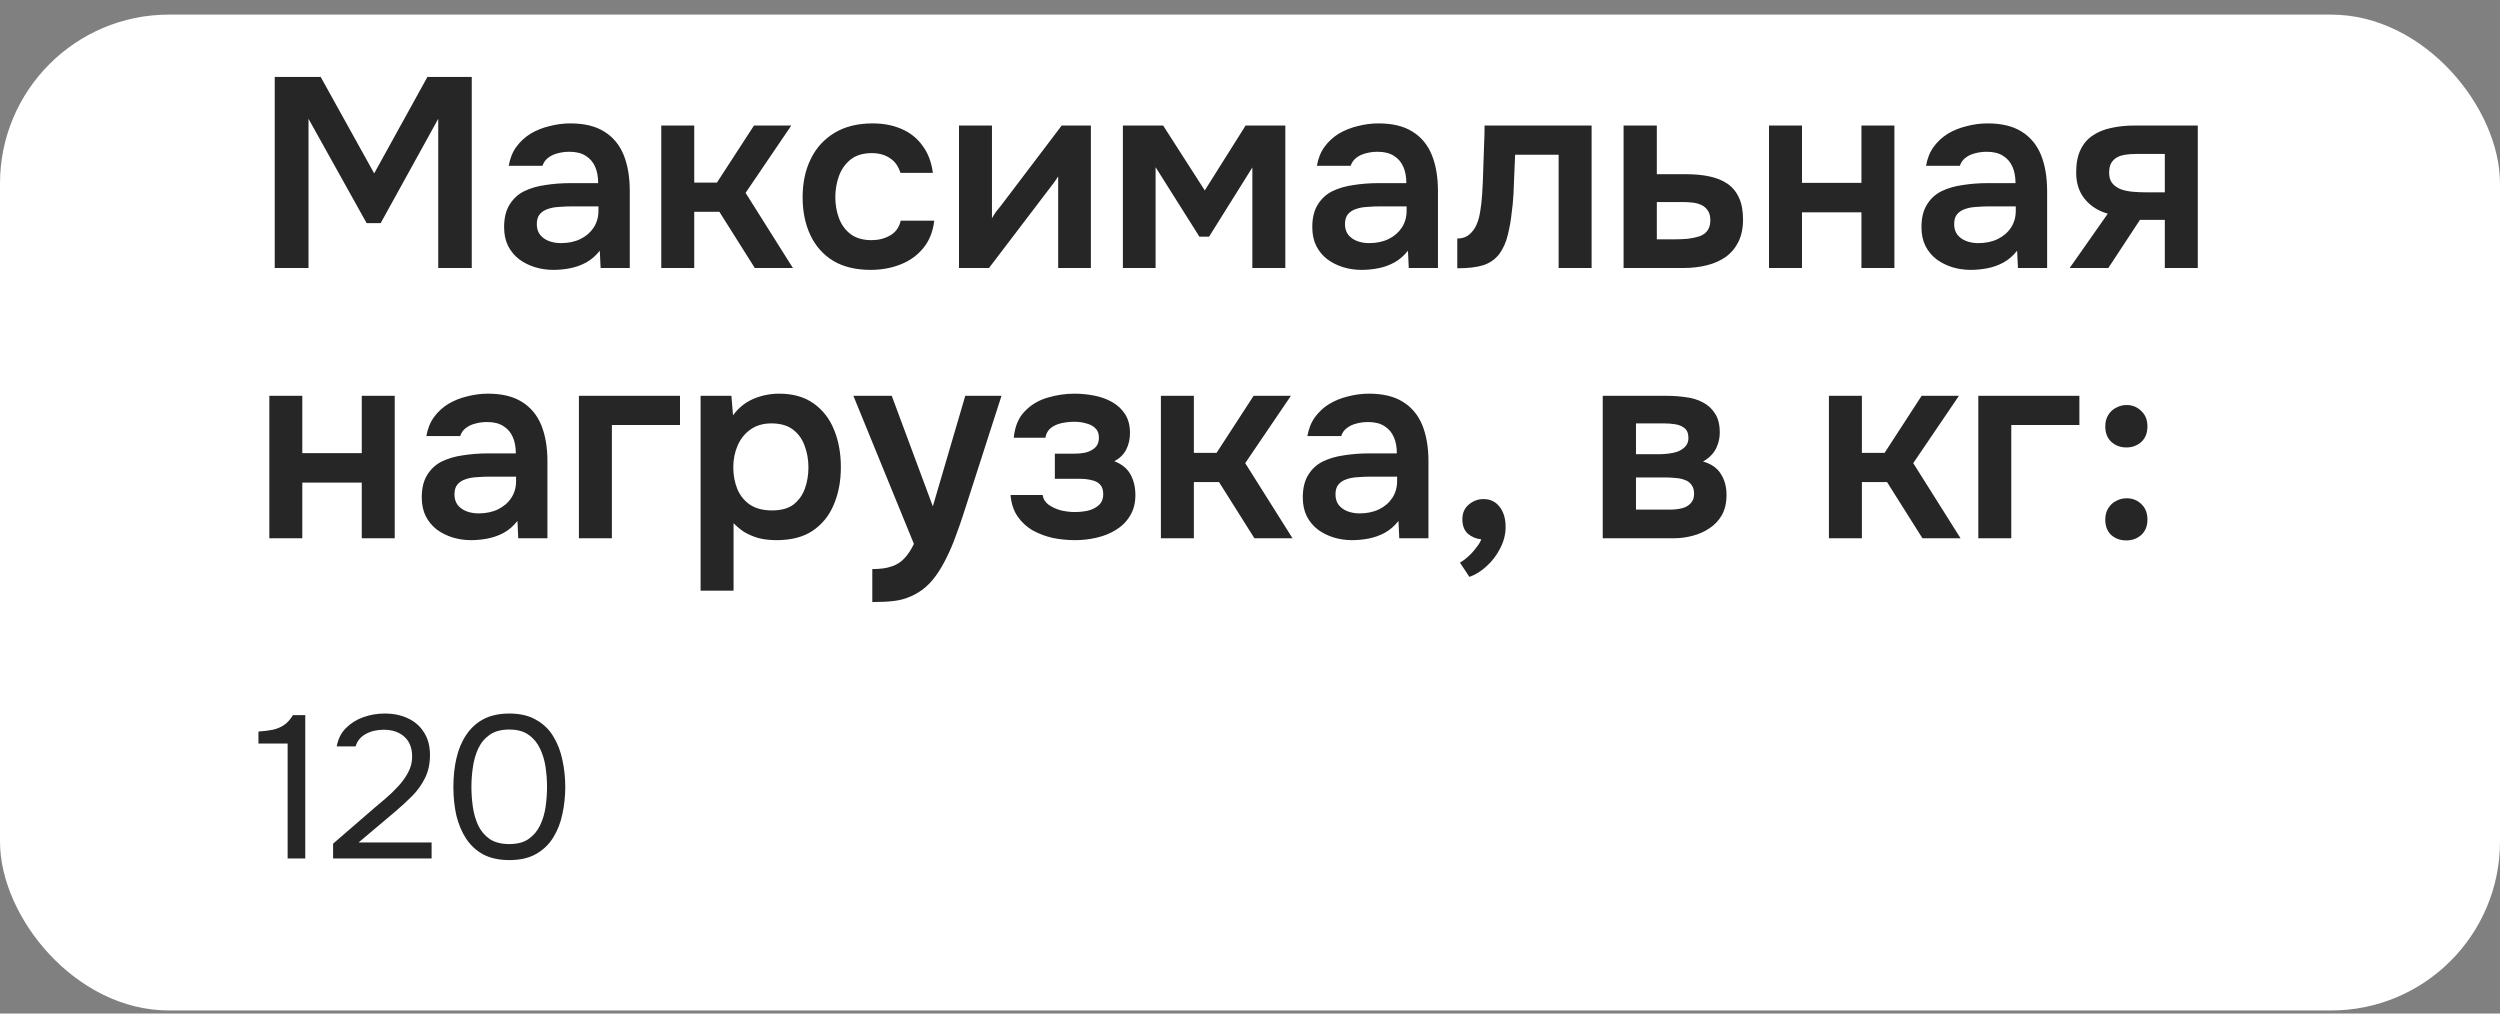 <?xml version="1.0" encoding="UTF-8"?> <svg xmlns="http://www.w3.org/2000/svg" width="148" height="60" viewBox="0 0 148 60" fill="none"><rect x="0" y="0" width="148" height="60" fill="#808080" stroke="none"/><rect y="0.865" width="148" height="58.955" rx="10" fill="white"></rect><path d="M16.264 15.865V4.553H18.984L22.152 10.265L25.304 4.553H27.928V15.865H25.944V7.033L22.536 13.209H21.704L18.264 7.033V15.865H16.264ZM32.755 15.977C32.382 15.977 32.02 15.924 31.668 15.817C31.326 15.711 31.017 15.556 30.739 15.353C30.462 15.14 30.244 14.879 30.084 14.569C29.924 14.249 29.843 13.876 29.843 13.449C29.843 12.905 29.95 12.463 30.163 12.121C30.377 11.769 30.665 11.503 31.027 11.321C31.401 11.14 31.822 11.017 32.291 10.953C32.761 10.879 33.252 10.841 33.764 10.841H35.411C35.411 10.468 35.353 10.148 35.236 9.881C35.118 9.604 34.931 9.385 34.675 9.225C34.43 9.065 34.11 8.985 33.715 8.985C33.459 8.985 33.219 9.017 32.995 9.081C32.782 9.135 32.596 9.225 32.435 9.353C32.286 9.471 32.179 9.625 32.115 9.817H30.116C30.19 9.38 30.34 9.007 30.564 8.697C30.798 8.377 31.081 8.116 31.412 7.913C31.753 7.711 32.126 7.561 32.532 7.465C32.937 7.359 33.347 7.305 33.764 7.305C34.585 7.305 35.252 7.465 35.764 7.785C36.286 8.105 36.67 8.564 36.916 9.161C37.161 9.759 37.283 10.479 37.283 11.321V15.865H35.556L35.508 14.841C35.273 15.14 35.001 15.375 34.691 15.545C34.393 15.705 34.078 15.817 33.748 15.881C33.417 15.945 33.086 15.977 32.755 15.977ZM33.203 14.393C33.641 14.393 34.025 14.313 34.355 14.153C34.686 13.993 34.947 13.769 35.139 13.481C35.331 13.193 35.428 12.857 35.428 12.473V12.217H33.907C33.63 12.217 33.364 12.228 33.108 12.249C32.852 12.26 32.622 12.303 32.419 12.377C32.227 12.441 32.073 12.543 31.956 12.681C31.838 12.82 31.779 13.017 31.779 13.273C31.779 13.519 31.843 13.727 31.971 13.897C32.099 14.057 32.27 14.18 32.483 14.265C32.708 14.351 32.947 14.393 33.203 14.393ZM39.147 15.865V7.433H41.099V10.809H42.443L44.635 7.433H46.843L44.139 11.417L46.939 15.865H44.683L42.587 12.537H41.099V15.865H39.147ZM51.547 15.977C50.672 15.977 49.936 15.801 49.339 15.449C48.741 15.087 48.288 14.58 47.979 13.929C47.669 13.279 47.515 12.527 47.515 11.673C47.515 10.82 47.675 10.068 47.995 9.417C48.315 8.756 48.784 8.239 49.403 7.865C50.021 7.492 50.773 7.305 51.659 7.305C52.309 7.305 52.885 7.417 53.387 7.641C53.899 7.865 54.309 8.196 54.619 8.633C54.939 9.06 55.141 9.593 55.227 10.233H53.307C53.179 9.828 52.965 9.535 52.667 9.353C52.379 9.161 52.027 9.065 51.611 9.065C51.077 9.065 50.651 9.199 50.331 9.465C50.021 9.721 49.797 10.047 49.659 10.441C49.52 10.836 49.451 11.247 49.451 11.673C49.451 12.121 49.525 12.543 49.675 12.937C49.824 13.321 50.053 13.631 50.363 13.865C50.683 14.1 51.093 14.217 51.595 14.217C52 14.217 52.363 14.127 52.683 13.945C53.013 13.764 53.227 13.471 53.323 13.065H55.307C55.232 13.716 55.013 14.26 54.651 14.697C54.299 15.124 53.851 15.444 53.307 15.657C52.763 15.871 52.176 15.977 51.547 15.977ZM56.772 15.865V7.433H58.724V12.921C58.788 12.804 58.868 12.676 58.964 12.537C59.071 12.399 59.161 12.287 59.236 12.201L62.852 7.433H64.58V15.865H62.644V10.441C62.559 10.58 62.468 10.713 62.372 10.841C62.287 10.959 62.202 11.071 62.116 11.177L58.548 15.865H56.772ZM66.475 15.865V7.433H68.859L71.323 11.273L73.739 7.433H76.091V15.865H74.139V9.913L71.579 14.009H71.003L68.411 9.897V15.865H66.475ZM80.599 15.977C80.226 15.977 79.863 15.924 79.511 15.817C79.17 15.711 78.861 15.556 78.583 15.353C78.306 15.14 78.087 14.879 77.927 14.569C77.767 14.249 77.687 13.876 77.687 13.449C77.687 12.905 77.794 12.463 78.007 12.121C78.221 11.769 78.509 11.503 78.871 11.321C79.245 11.14 79.666 11.017 80.135 10.953C80.605 10.879 81.095 10.841 81.607 10.841H83.255C83.255 10.468 83.197 10.148 83.079 9.881C82.962 9.604 82.775 9.385 82.519 9.225C82.274 9.065 81.954 8.985 81.559 8.985C81.303 8.985 81.063 9.017 80.839 9.081C80.626 9.135 80.439 9.225 80.279 9.353C80.13 9.471 80.023 9.625 79.959 9.817H77.959C78.034 9.38 78.183 9.007 78.407 8.697C78.642 8.377 78.925 8.116 79.255 7.913C79.597 7.711 79.97 7.561 80.375 7.465C80.781 7.359 81.191 7.305 81.607 7.305C82.429 7.305 83.095 7.465 83.607 7.785C84.13 8.105 84.514 8.564 84.759 9.161C85.005 9.759 85.127 10.479 85.127 11.321V15.865H83.399L83.351 14.841C83.117 15.14 82.845 15.375 82.535 15.545C82.237 15.705 81.922 15.817 81.591 15.881C81.261 15.945 80.93 15.977 80.599 15.977ZM81.047 14.393C81.485 14.393 81.869 14.313 82.199 14.153C82.53 13.993 82.791 13.769 82.983 13.481C83.175 13.193 83.271 12.857 83.271 12.473V12.217H81.751C81.474 12.217 81.207 12.228 80.951 12.249C80.695 12.26 80.466 12.303 80.263 12.377C80.071 12.441 79.917 12.543 79.799 12.681C79.682 12.82 79.623 13.017 79.623 13.273C79.623 13.519 79.687 13.727 79.815 13.897C79.943 14.057 80.114 14.18 80.327 14.265C80.551 14.351 80.791 14.393 81.047 14.393ZM86.271 15.881V14.121C86.505 14.121 86.708 14.068 86.879 13.961C87.049 13.844 87.194 13.689 87.311 13.497C87.45 13.263 87.551 12.964 87.615 12.601C87.679 12.239 87.722 11.871 87.743 11.497C87.775 11.017 87.796 10.537 87.807 10.057C87.828 9.567 87.844 9.097 87.855 8.649C87.876 8.191 87.887 7.785 87.887 7.433H94.223V15.865H92.271V9.161H89.695C89.684 9.513 89.668 9.887 89.647 10.281C89.636 10.676 89.62 11.076 89.599 11.481C89.578 11.876 89.54 12.26 89.487 12.633C89.444 13.049 89.37 13.471 89.263 13.897C89.167 14.324 88.996 14.708 88.751 15.049C88.495 15.369 88.175 15.588 87.791 15.705C87.418 15.823 86.911 15.881 86.271 15.881ZM96.116 15.865V7.433H98.084V10.313H99.844C100.335 10.313 100.783 10.356 101.188 10.441C101.604 10.527 101.961 10.671 102.26 10.873C102.559 11.076 102.788 11.353 102.948 11.705C103.108 12.047 103.188 12.479 103.188 13.001C103.188 13.503 103.097 13.94 102.916 14.313C102.735 14.676 102.484 14.975 102.164 15.209C101.844 15.433 101.471 15.599 101.044 15.705C100.617 15.812 100.164 15.865 99.684 15.865H96.116ZM98.084 14.169H99.092C99.38 14.169 99.652 14.159 99.908 14.137C100.164 14.105 100.393 14.057 100.596 13.993C100.809 13.919 100.969 13.807 101.076 13.657C101.193 13.497 101.252 13.295 101.252 13.049C101.252 12.804 101.204 12.612 101.108 12.473C101.012 12.324 100.884 12.212 100.724 12.137C100.575 12.063 100.399 12.015 100.196 11.993C100.004 11.972 99.806 11.961 99.604 11.961H98.084V14.169ZM104.725 15.865V7.433H106.677V10.825H110.197V7.433H112.149V15.865H110.197V12.569H106.677V15.865H104.725ZM116.662 15.977C116.288 15.977 115.926 15.924 115.574 15.817C115.232 15.711 114.923 15.556 114.646 15.353C114.368 15.14 114.15 14.879 113.99 14.569C113.83 14.249 113.75 13.876 113.75 13.449C113.75 12.905 113.856 12.463 114.07 12.121C114.283 11.769 114.571 11.503 114.934 11.321C115.307 11.14 115.728 11.017 116.198 10.953C116.667 10.879 117.158 10.841 117.67 10.841H119.318C119.318 10.468 119.259 10.148 119.142 9.881C119.024 9.604 118.838 9.385 118.582 9.225C118.336 9.065 118.016 8.985 117.622 8.985C117.366 8.985 117.126 9.017 116.902 9.081C116.688 9.135 116.502 9.225 116.342 9.353C116.192 9.471 116.086 9.625 116.022 9.817H114.022C114.096 9.38 114.246 9.007 114.47 8.697C114.704 8.377 114.987 8.116 115.318 7.913C115.659 7.711 116.032 7.561 116.438 7.465C116.843 7.359 117.254 7.305 117.67 7.305C118.491 7.305 119.158 7.465 119.67 7.785C120.192 8.105 120.576 8.564 120.822 9.161C121.067 9.759 121.19 10.479 121.19 11.321V15.865H119.462L119.414 14.841C119.179 15.14 118.907 15.375 118.598 15.545C118.299 15.705 117.984 15.817 117.654 15.881C117.323 15.945 116.992 15.977 116.662 15.977ZM117.11 14.393C117.547 14.393 117.931 14.313 118.262 14.153C118.592 13.993 118.854 13.769 119.046 13.481C119.238 13.193 119.334 12.857 119.334 12.473V12.217H117.814C117.536 12.217 117.27 12.228 117.014 12.249C116.758 12.26 116.528 12.303 116.326 12.377C116.134 12.441 115.979 12.543 115.862 12.681C115.744 12.82 115.686 13.017 115.686 13.273C115.686 13.519 115.75 13.727 115.878 13.897C116.006 14.057 116.176 14.18 116.39 14.265C116.614 14.351 116.854 14.393 117.11 14.393ZM122.525 15.865L124.781 12.649C124.216 12.489 123.763 12.201 123.421 11.785C123.08 11.369 122.909 10.847 122.909 10.217C122.909 9.673 122.995 9.225 123.165 8.873C123.336 8.511 123.576 8.228 123.885 8.025C124.195 7.812 124.557 7.663 124.973 7.577C125.389 7.481 125.843 7.433 126.333 7.433H130.109V15.865H128.157V13.017H126.685L124.813 15.865H122.525ZM127.021 11.385H128.157V9.113H126.477C126.232 9.113 126.008 9.129 125.805 9.161C125.603 9.193 125.432 9.252 125.293 9.337C125.155 9.423 125.048 9.535 124.973 9.673C124.899 9.812 124.861 9.999 124.861 10.233C124.861 10.489 124.925 10.697 125.053 10.857C125.181 11.007 125.352 11.124 125.565 11.209C125.779 11.284 126.013 11.332 126.269 11.353C126.525 11.375 126.776 11.385 127.021 11.385ZM15.944 31.865V23.433H17.896V26.825H21.416V23.433H23.368V31.865H21.416V28.569H17.896V31.865H15.944ZM27.881 31.977C27.507 31.977 27.145 31.924 26.793 31.817C26.451 31.711 26.142 31.556 25.864 31.353C25.587 31.14 25.369 30.879 25.209 30.569C25.049 30.249 24.968 29.876 24.968 29.449C24.968 28.905 25.075 28.463 25.288 28.121C25.502 27.769 25.79 27.503 26.152 27.321C26.526 27.14 26.947 27.017 27.416 26.953C27.886 26.879 28.377 26.841 28.889 26.841H30.537C30.537 26.468 30.478 26.148 30.36 25.881C30.243 25.604 30.056 25.385 29.8 25.225C29.555 25.065 29.235 24.985 28.84 24.985C28.584 24.985 28.345 25.017 28.12 25.081C27.907 25.135 27.721 25.225 27.561 25.353C27.411 25.471 27.305 25.625 27.241 25.817H25.241C25.315 25.38 25.465 25.007 25.689 24.697C25.923 24.377 26.206 24.116 26.537 23.913C26.878 23.711 27.251 23.561 27.657 23.465C28.062 23.359 28.473 23.305 28.889 23.305C29.71 23.305 30.377 23.465 30.889 23.785C31.411 24.105 31.795 24.564 32.041 25.161C32.286 25.759 32.408 26.479 32.408 27.321V31.865H30.68L30.633 30.841C30.398 31.14 30.126 31.375 29.817 31.545C29.518 31.705 29.203 31.817 28.872 31.881C28.542 31.945 28.211 31.977 27.881 31.977ZM28.328 30.393C28.766 30.393 29.15 30.313 29.48 30.153C29.811 29.993 30.073 29.769 30.265 29.481C30.456 29.193 30.552 28.857 30.552 28.473V28.217H29.032C28.755 28.217 28.488 28.228 28.233 28.249C27.977 28.26 27.747 28.303 27.544 28.377C27.352 28.441 27.198 28.543 27.081 28.681C26.963 28.82 26.904 29.017 26.904 29.273C26.904 29.519 26.968 29.727 27.096 29.897C27.224 30.057 27.395 30.18 27.608 30.265C27.832 30.351 28.073 30.393 28.328 30.393ZM34.272 31.865V23.433H40.256V25.161H36.224V31.865H34.272ZM41.475 34.969V23.433H43.299L43.395 24.585C43.726 24.137 44.131 23.812 44.611 23.609C45.091 23.407 45.598 23.305 46.131 23.305C46.942 23.305 47.619 23.497 48.163 23.881C48.707 24.265 49.113 24.788 49.379 25.449C49.646 26.1 49.779 26.836 49.779 27.657C49.779 28.479 49.641 29.215 49.363 29.865C49.097 30.516 48.681 31.033 48.115 31.417C47.561 31.791 46.846 31.977 45.971 31.977C45.566 31.977 45.203 31.935 44.883 31.849C44.563 31.753 44.281 31.631 44.035 31.481C43.801 31.321 43.598 31.151 43.427 30.969V34.969H41.475ZM45.699 30.217C46.243 30.217 46.67 30.1 46.979 29.865C47.289 29.62 47.513 29.305 47.651 28.921C47.79 28.527 47.859 28.111 47.859 27.673C47.859 27.215 47.785 26.788 47.635 26.393C47.497 25.999 47.267 25.679 46.947 25.433C46.627 25.188 46.201 25.065 45.667 25.065C45.177 25.065 44.761 25.188 44.419 25.433C44.089 25.668 43.838 25.983 43.667 26.377C43.497 26.772 43.411 27.199 43.411 27.657C43.411 28.127 43.491 28.559 43.651 28.953C43.811 29.337 44.062 29.647 44.403 29.881C44.745 30.105 45.177 30.217 45.699 30.217ZM51.64 35.641V33.689C52.12 33.689 52.504 33.636 52.792 33.529C53.09 33.433 53.341 33.273 53.544 33.049C53.746 32.836 53.933 32.553 54.104 32.201L50.52 23.433H52.792L55.224 29.977L57.144 23.433H59.288L57.016 30.489C56.888 30.884 56.744 31.295 56.584 31.721C56.434 32.148 56.258 32.564 56.056 32.969C55.864 33.375 55.645 33.748 55.4 34.089C55.154 34.431 54.877 34.713 54.568 34.937C54.312 35.119 54.056 35.257 53.8 35.353C53.554 35.46 53.261 35.535 52.92 35.577C52.589 35.62 52.162 35.641 51.64 35.641ZM63.647 31.977C63.21 31.977 62.773 31.935 62.335 31.849C61.909 31.753 61.509 31.604 61.135 31.401C60.773 31.188 60.474 30.911 60.239 30.569C60.005 30.228 59.866 29.807 59.823 29.305H61.727C61.759 29.54 61.877 29.732 62.079 29.881C62.293 30.031 62.538 30.143 62.815 30.217C63.103 30.281 63.37 30.313 63.615 30.313C63.882 30.313 64.143 30.287 64.399 30.233C64.655 30.169 64.869 30.063 65.039 29.913C65.221 29.753 65.311 29.535 65.311 29.257C65.311 29.001 65.247 28.809 65.119 28.681C65.002 28.553 64.837 28.468 64.623 28.425C64.421 28.372 64.186 28.345 63.919 28.345H62.447V26.857H63.615C63.818 26.857 64.005 26.841 64.175 26.809C64.346 26.777 64.495 26.724 64.623 26.649C64.762 26.575 64.869 26.479 64.943 26.361C65.018 26.233 65.055 26.084 65.055 25.913C65.055 25.668 64.986 25.481 64.847 25.353C64.709 25.215 64.527 25.119 64.303 25.065C64.079 25.001 63.85 24.969 63.615 24.969C63.359 24.969 63.103 24.996 62.847 25.049C62.602 25.103 62.389 25.199 62.207 25.337C62.037 25.476 61.93 25.668 61.887 25.913H60.015C60.079 25.252 60.293 24.735 60.655 24.361C61.018 23.977 61.466 23.705 61.999 23.545C62.533 23.385 63.071 23.305 63.615 23.305C63.999 23.305 64.383 23.343 64.767 23.417C65.162 23.492 65.519 23.62 65.839 23.801C66.159 23.983 66.415 24.223 66.607 24.521C66.799 24.82 66.895 25.193 66.895 25.641C66.895 25.993 66.821 26.319 66.671 26.617C66.522 26.905 66.287 27.135 65.967 27.305C66.415 27.476 66.735 27.737 66.927 28.089C67.119 28.441 67.215 28.847 67.215 29.305C67.215 29.785 67.109 30.196 66.895 30.537C66.693 30.879 66.415 31.156 66.063 31.369C65.722 31.583 65.338 31.737 64.911 31.833C64.495 31.929 64.074 31.977 63.647 31.977ZM68.725 31.865V23.433H70.677V26.809H72.021L74.213 23.433H76.421L73.717 27.417L76.517 31.865H74.261L72.165 28.537H70.677V31.865H68.725ZM80.037 31.977C79.663 31.977 79.301 31.924 78.949 31.817C78.607 31.711 78.298 31.556 78.021 31.353C77.743 31.14 77.525 30.879 77.365 30.569C77.205 30.249 77.125 29.876 77.125 29.449C77.125 28.905 77.231 28.463 77.445 28.121C77.658 27.769 77.946 27.503 78.309 27.321C78.682 27.14 79.103 27.017 79.573 26.953C80.042 26.879 80.533 26.841 81.045 26.841H82.693C82.693 26.468 82.634 26.148 82.517 25.881C82.399 25.604 82.213 25.385 81.957 25.225C81.711 25.065 81.391 24.985 80.997 24.985C80.741 24.985 80.501 25.017 80.277 25.081C80.063 25.135 79.877 25.225 79.717 25.353C79.567 25.471 79.461 25.625 79.397 25.817H77.397C77.471 25.38 77.621 25.007 77.845 24.697C78.079 24.377 78.362 24.116 78.693 23.913C79.034 23.711 79.407 23.561 79.813 23.465C80.218 23.359 80.629 23.305 81.045 23.305C81.866 23.305 82.533 23.465 83.045 23.785C83.567 24.105 83.951 24.564 84.197 25.161C84.442 25.759 84.565 26.479 84.565 27.321V31.865H82.837L82.789 30.841C82.554 31.14 82.282 31.375 81.973 31.545C81.674 31.705 81.359 31.817 81.029 31.881C80.698 31.945 80.367 31.977 80.037 31.977ZM80.485 30.393C80.922 30.393 81.306 30.313 81.637 30.153C81.967 29.993 82.229 29.769 82.421 29.481C82.613 29.193 82.709 28.857 82.709 28.473V28.217H81.189C80.911 28.217 80.645 28.228 80.389 28.249C80.133 28.26 79.903 28.303 79.701 28.377C79.509 28.441 79.354 28.543 79.237 28.681C79.119 28.82 79.061 29.017 79.061 29.273C79.061 29.519 79.125 29.727 79.253 29.897C79.381 30.057 79.551 30.18 79.765 30.265C79.989 30.351 80.229 30.393 80.485 30.393ZM86.988 34.153L86.428 33.305C86.588 33.22 86.754 33.097 86.924 32.937C87.095 32.788 87.25 32.617 87.388 32.425C87.538 32.244 87.639 32.079 87.692 31.929C87.383 31.897 87.116 31.785 86.892 31.593C86.679 31.391 86.572 31.108 86.572 30.745C86.572 30.372 86.7 30.079 86.956 29.865C87.212 29.652 87.5 29.545 87.82 29.545C88.226 29.545 88.546 29.7 88.78 30.009C89.015 30.308 89.132 30.703 89.132 31.193C89.132 31.631 89.026 32.052 88.812 32.457C88.61 32.863 88.343 33.215 88.012 33.513C87.692 33.812 87.351 34.025 86.988 34.153ZM94.882 31.865V23.433H98.706C99.068 23.433 99.431 23.46 99.793 23.513C100.167 23.556 100.503 23.657 100.802 23.817C101.1 23.967 101.34 24.185 101.522 24.473C101.714 24.751 101.81 25.129 101.81 25.609C101.81 25.865 101.767 26.105 101.682 26.329C101.607 26.553 101.495 26.745 101.346 26.905C101.207 27.065 101.031 27.204 100.818 27.321C101.308 27.46 101.66 27.705 101.874 28.057C102.098 28.399 102.21 28.815 102.21 29.305C102.21 29.764 102.119 30.159 101.938 30.489C101.756 30.809 101.511 31.071 101.202 31.273C100.903 31.476 100.567 31.625 100.194 31.721C99.831 31.817 99.463 31.865 99.09 31.865H94.882ZM96.85 30.169H98.85C99.116 30.169 99.356 30.143 99.57 30.089C99.783 30.036 99.954 29.94 100.082 29.801C100.22 29.663 100.29 29.471 100.29 29.225C100.29 29.001 100.236 28.825 100.13 28.697C100.034 28.559 99.9 28.463 99.73 28.409C99.57 28.345 99.388 28.308 99.186 28.297C98.983 28.276 98.785 28.265 98.594 28.265H96.85V30.169ZM96.85 26.889H98.177C98.359 26.889 98.551 26.879 98.754 26.857C98.956 26.836 99.148 26.793 99.329 26.729C99.511 26.655 99.66 26.553 99.778 26.425C99.895 26.297 99.954 26.132 99.954 25.929C99.954 25.652 99.874 25.455 99.713 25.337C99.564 25.22 99.377 25.145 99.153 25.113C98.94 25.081 98.727 25.065 98.513 25.065H96.85V26.889ZM108.272 31.865V23.433H110.224V26.809H111.568L113.76 23.433H115.968L113.264 27.417L116.064 31.865H113.808L111.712 28.537H110.224V31.865H108.272ZM117.116 31.865V23.433H123.1V25.161H119.068V31.865H117.116ZM125.88 26.489C125.528 26.489 125.229 26.377 124.984 26.153C124.749 25.929 124.632 25.625 124.632 25.241C124.632 24.985 124.69 24.761 124.808 24.569C124.925 24.377 125.08 24.233 125.272 24.137C125.464 24.031 125.672 23.977 125.896 23.977C126.237 23.977 126.525 24.095 126.76 24.329C127.005 24.553 127.128 24.857 127.128 25.241C127.128 25.636 127.005 25.945 126.76 26.169C126.514 26.383 126.221 26.489 125.88 26.489ZM125.88 31.993C125.528 31.993 125.229 31.887 124.984 31.673C124.749 31.449 124.632 31.145 124.632 30.761C124.632 30.495 124.69 30.271 124.808 30.089C124.925 29.897 125.08 29.753 125.272 29.657C125.464 29.551 125.672 29.497 125.896 29.497C126.237 29.497 126.525 29.609 126.76 29.833C127.005 30.057 127.128 30.367 127.128 30.761C127.128 31.145 127.005 31.449 126.76 31.673C126.514 31.887 126.221 31.993 125.88 31.993Z" fill="#262626"></path><path d="M17.028 50.821V44.017H15.3V43.309C15.62 43.285 15.904 43.249 16.152 43.201C16.4 43.145 16.62 43.053 16.812 42.925C17.012 42.789 17.188 42.593 17.34 42.337H18.072V50.821H17.028ZM19.719 50.821V49.945L22.119 47.869C22.335 47.685 22.571 47.485 22.827 47.269C23.091 47.045 23.339 46.805 23.571 46.549C23.811 46.293 24.007 46.021 24.159 45.733C24.319 45.437 24.399 45.125 24.399 44.797C24.399 44.285 24.247 43.893 23.943 43.621C23.639 43.341 23.231 43.201 22.719 43.201C22.311 43.201 21.955 43.285 21.651 43.453C21.347 43.621 21.147 43.865 21.051 44.185H19.935C20.015 43.745 20.195 43.385 20.475 43.105C20.763 42.817 21.107 42.601 21.507 42.457C21.915 42.313 22.335 42.241 22.767 42.241C23.295 42.241 23.759 42.337 24.159 42.529C24.567 42.721 24.883 43.001 25.107 43.369C25.339 43.729 25.455 44.173 25.455 44.701C25.455 45.221 25.355 45.677 25.155 46.069C24.963 46.461 24.707 46.817 24.387 47.137C24.075 47.449 23.739 47.757 23.379 48.061L21.231 49.873H25.551V50.821H19.719ZM30.152 50.917C29.56 50.917 29.052 50.809 28.628 50.593C28.212 50.369 27.872 50.061 27.608 49.669C27.344 49.269 27.148 48.809 27.02 48.289C26.9 47.761 26.84 47.193 26.84 46.585C26.84 45.977 26.9 45.413 27.02 44.893C27.14 44.365 27.332 43.905 27.596 43.513C27.86 43.113 28.2 42.801 28.616 42.577C29.04 42.353 29.552 42.241 30.152 42.241C30.784 42.241 31.312 42.365 31.736 42.613C32.168 42.853 32.508 43.181 32.756 43.597C33.012 44.013 33.192 44.481 33.296 45.001C33.408 45.513 33.464 46.041 33.464 46.585C33.464 47.129 33.408 47.661 33.296 48.181C33.192 48.693 33.012 49.157 32.756 49.573C32.508 49.981 32.168 50.309 31.736 50.557C31.312 50.797 30.784 50.917 30.152 50.917ZM30.152 49.969C30.624 49.969 31.004 49.869 31.292 49.669C31.588 49.461 31.816 49.189 31.976 48.853C32.136 48.517 32.244 48.153 32.3 47.761C32.356 47.361 32.384 46.969 32.384 46.585C32.384 46.209 32.356 45.825 32.3 45.433C32.244 45.033 32.136 44.665 31.976 44.329C31.816 43.985 31.588 43.709 31.292 43.501C31.004 43.293 30.624 43.189 30.152 43.189C29.672 43.189 29.284 43.293 28.988 43.501C28.692 43.709 28.464 43.985 28.304 44.329C28.152 44.665 28.048 45.033 27.992 45.433C27.936 45.825 27.908 46.209 27.908 46.585C27.908 46.969 27.936 47.361 27.992 47.761C28.048 48.153 28.152 48.517 28.304 48.853C28.464 49.189 28.692 49.461 28.988 49.669C29.284 49.869 29.672 49.969 30.152 49.969Z" fill="#262626"></path></svg> 